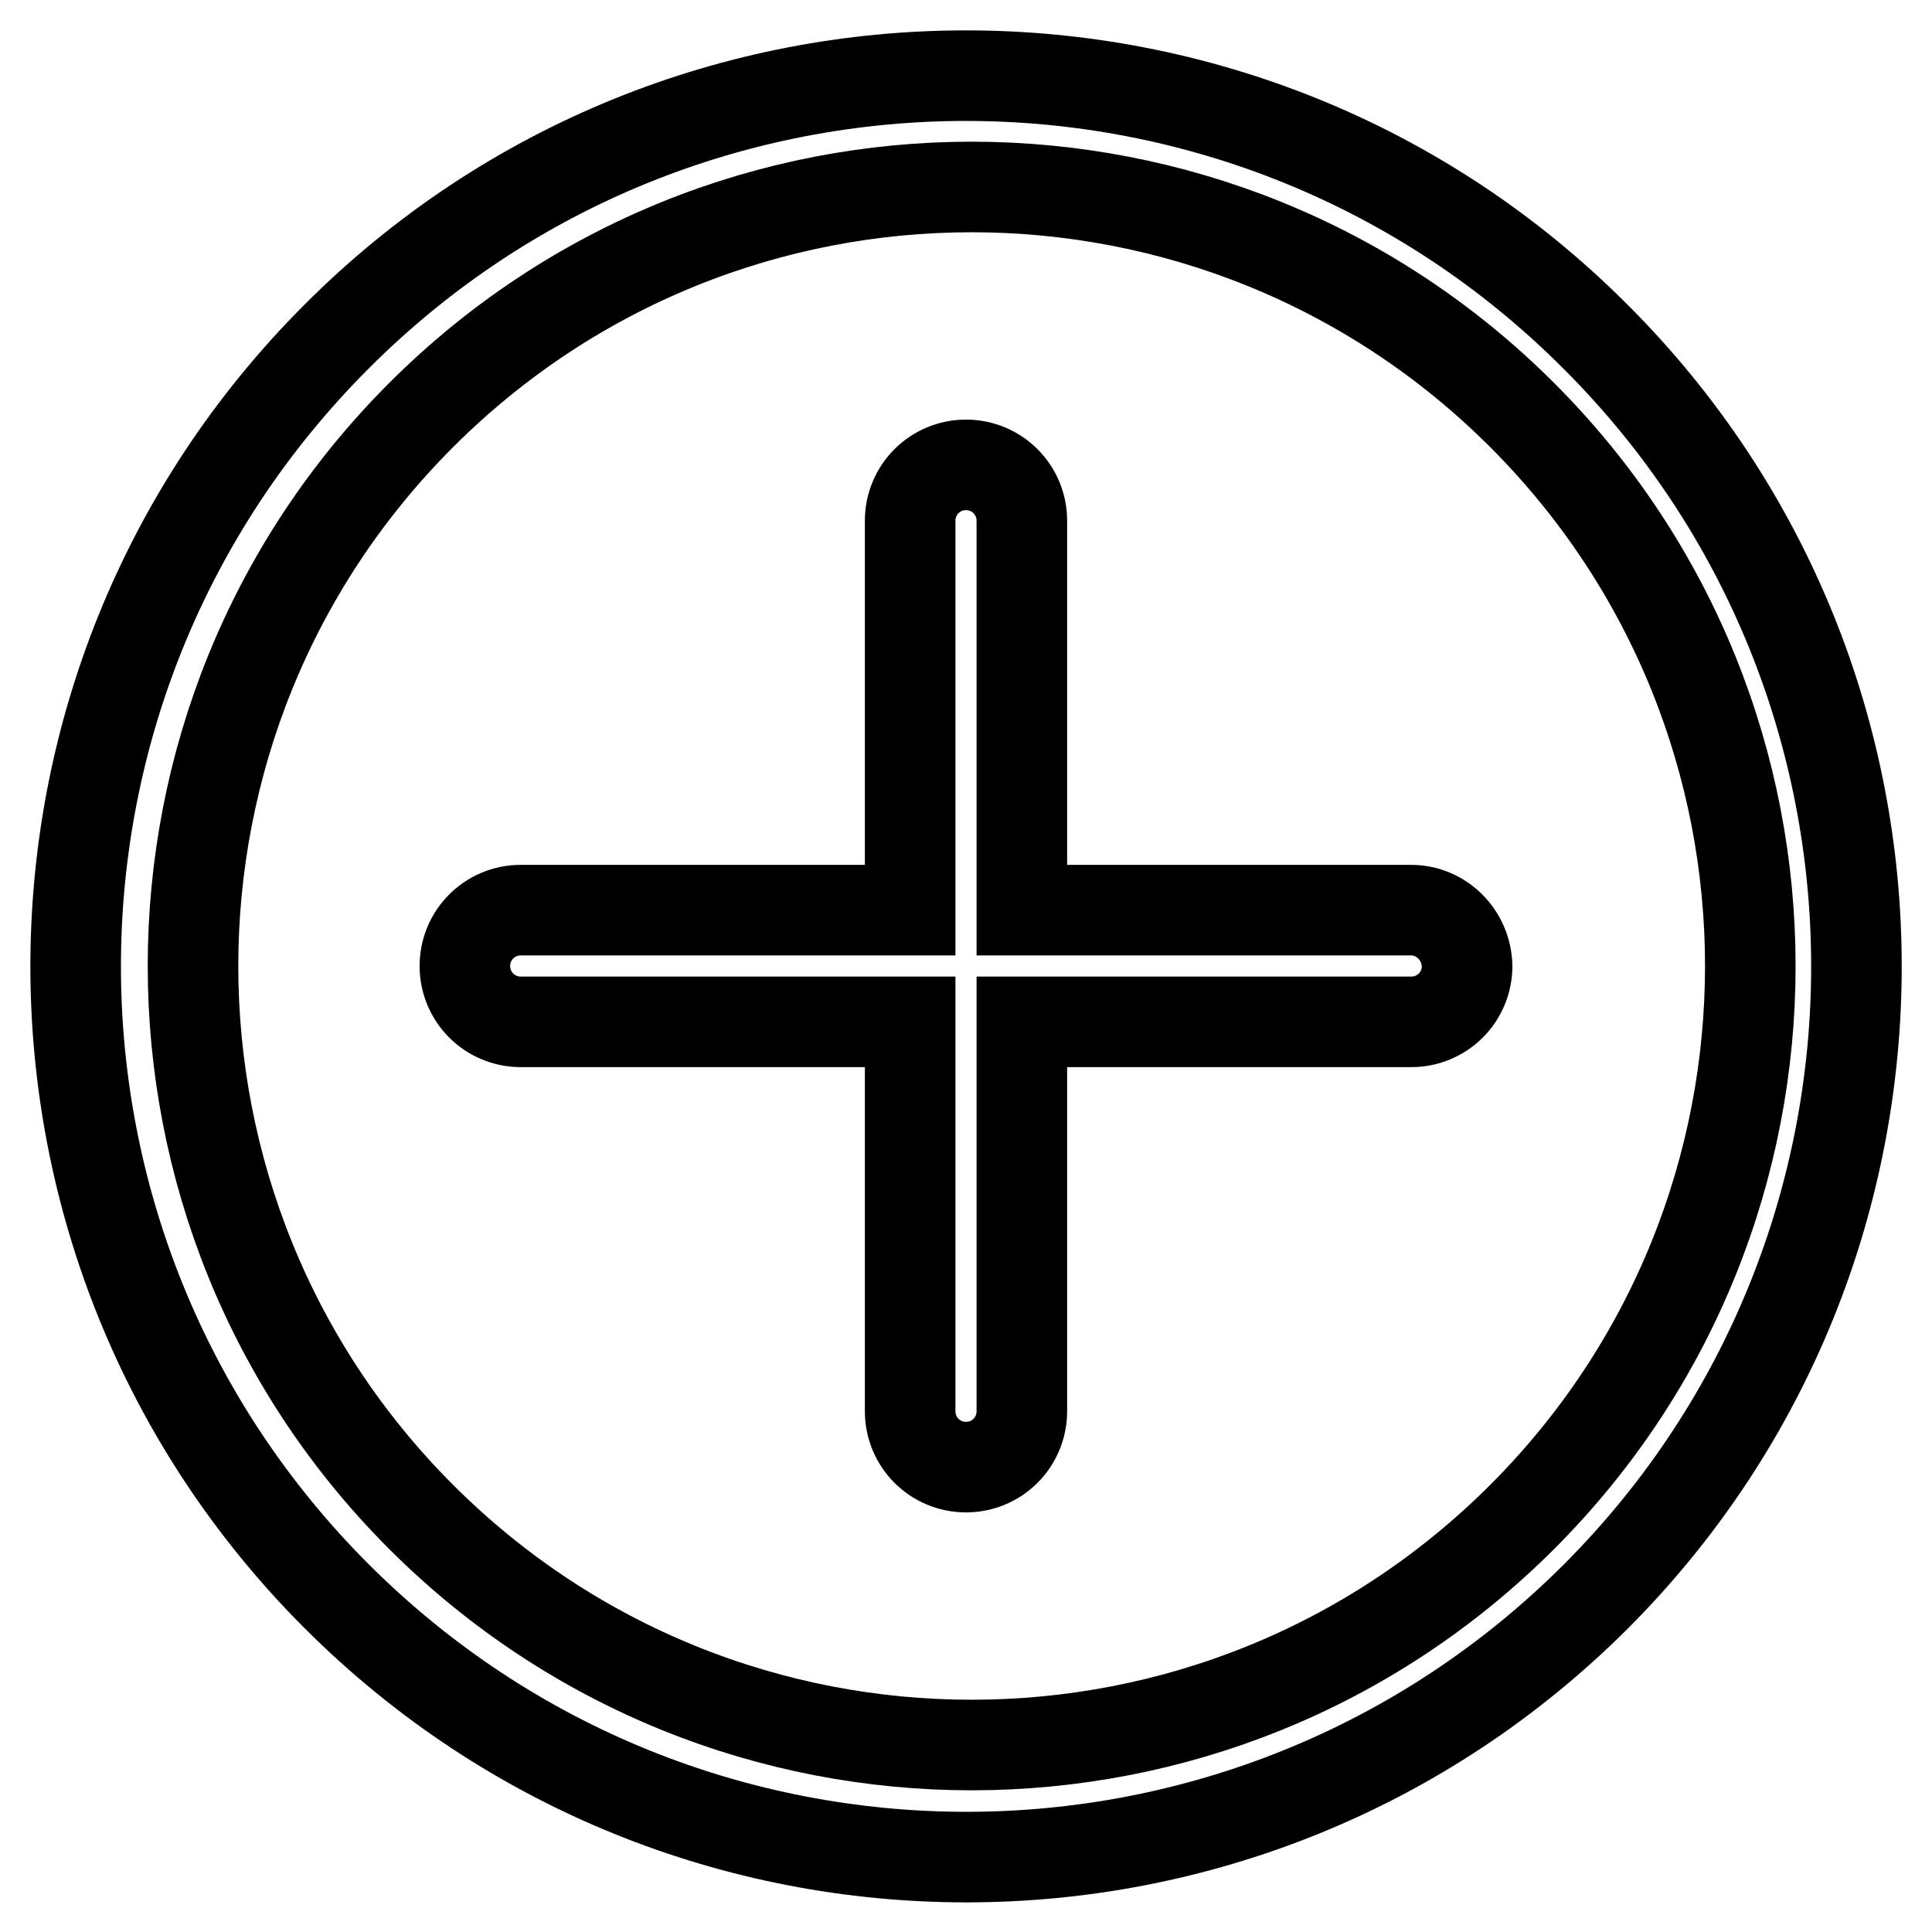 <?xml version="1.0" encoding="utf-8"?>
<!-- Svg Vector Icons : http://www.onlinewebfonts.com/icon -->
<!DOCTYPE svg PUBLIC "-//W3C//DTD SVG 1.1//EN" "http://www.w3.org/Graphics/SVG/1.1/DTD/svg11.dtd">
<svg version="1.1" xmlns="http://www.w3.org/2000/svg" xmlns:xlink="http://www.w3.org/1999/xlink" x="0px" y="0px" viewBox="0 0 256 256" enable-background="new 0 0 256 256" xml:space="preserve">
<g> <path stroke-width="12" fill-opacity="0" stroke="#000000"  d="M211.4,44.6C165.4-1.5,90.6-1.5,44.6,44.6c-46.1,46.1-46.1,120.8,0,166.9c46.1,46.1,120.8,46.1,166.9,0 C257.5,165.4,257.5,90.6,211.4,44.6z M201.7,201c-40.3,40.3-105.6,40.3-145.9,0C15.5,160.7,15.5,95.3,55.8,55 c40.3-40.3,105.6-40.3,145.9,0C242,95.3,242,160.7,201.7,201z"/> <path stroke-width="12" fill-opacity="0" stroke="#000000"  d="M187,120.6h-51.6V69c0-4.1-3.3-7.4-7.4-7.4c-4.1,0-7.4,3.3-7.4,7.4v51.6H69c-4.1,0-7.4,3.3-7.4,7.4 c0,4.1,3.3,7.4,7.4,7.4h51.6V187c0,4.1,3.3,7.4,7.4,7.4c4.1,0,7.4-3.3,7.4-7.4v-51.6H187c4.1,0,7.4-3.3,7.4-7.4 C194.3,123.9,191,120.6,187,120.6z"/></g>
</svg>